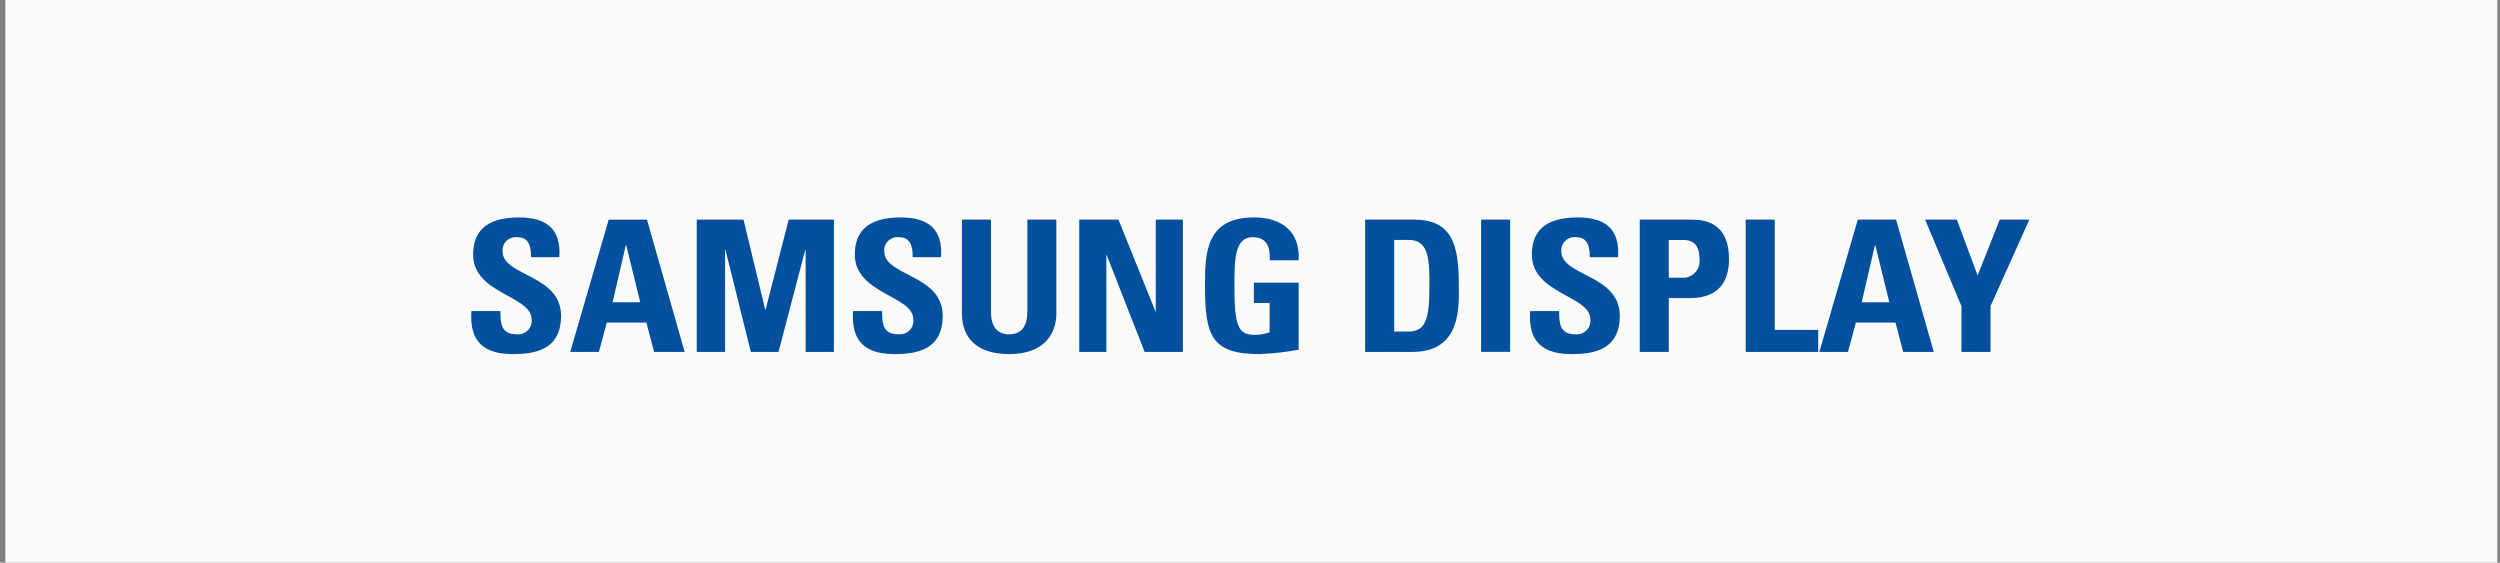 <svg xmlns="http://www.w3.org/2000/svg" width="311" height="70" viewBox="0 0 311 70" fill="none"><rect x="0" y="0" width="311" height="70" fill="#808080" stroke="none"/><rect width="310" height="70" transform="translate(0.667)" fill="#FAFAFA"></rect><path fill-rule="evenodd" clip-rule="evenodd" d="M63.764 44.051C59.29 44.051 58.452 41.545 58.644 38.694H62.255C62.255 40.268 62.328 41.589 64.313 41.589C64.564 41.609 64.817 41.574 65.053 41.485C65.288 41.397 65.501 41.259 65.675 41.08C65.85 40.901 65.981 40.686 66.06 40.451C66.139 40.216 66.164 39.966 66.132 39.721C66.132 36.759 58.857 36.575 58.857 31.674C58.857 29.099 60.15 27.048 64.553 27.048C68.07 27.048 69.816 28.553 69.581 31.995H66.061C66.061 30.764 65.845 29.51 64.388 29.51C64.142 29.478 63.892 29.501 63.656 29.577C63.421 29.652 63.205 29.779 63.026 29.948C62.847 30.116 62.708 30.322 62.621 30.549C62.533 30.777 62.499 31.021 62.52 31.264C62.52 34.387 69.794 34.113 69.794 39.288C69.794 43.55 66.517 44.052 63.761 44.052M70.936 43.782L75.722 27.323H80.483L85.173 43.782H81.371L80.413 40.131H75.485L74.505 43.778H70.94L70.936 43.782ZM77.9 30.493H77.854L76.204 37.604H79.648L77.9 30.493ZM86.676 43.782V27.319H92.49L95.194 38.511H95.243L98.113 27.319H103.74V43.778H100.222V31.079H100.174L96.847 43.778H93.404L90.243 31.079H90.197V43.778H86.679L86.676 43.782ZM111.243 44.052C106.764 44.052 105.931 41.546 106.124 38.695H109.738C109.738 40.269 109.81 41.59 111.794 41.59C112.045 41.61 112.298 41.574 112.534 41.486C112.769 41.398 112.982 41.26 113.156 41.081C113.33 40.902 113.462 40.687 113.541 40.452C113.62 40.217 113.645 39.967 113.613 39.721C113.613 36.76 106.341 36.576 106.341 31.675C106.341 29.099 107.631 27.049 112.036 27.049C115.553 27.049 117.297 28.554 117.064 31.996H113.54C113.54 30.765 113.324 29.511 111.865 29.511C111.619 29.479 111.37 29.503 111.134 29.579C110.899 29.655 110.684 29.781 110.505 29.95C110.326 30.118 110.187 30.323 110.1 30.551C110.013 30.779 109.978 31.023 109.999 31.265C109.999 34.388 117.273 34.114 117.273 39.289C117.273 43.551 113.995 44.053 111.24 44.053M131.412 27.319V38.99C131.412 41.452 129.949 44.05 125.551 44.05C121.578 44.05 119.665 42.092 119.665 38.99V27.319H123.278V38.762C123.278 40.792 124.193 41.588 125.504 41.588C127.083 41.588 127.802 40.586 127.802 38.762V27.319H131.412ZM134.257 43.778V27.319H139.136L143.73 38.716H143.779V27.319H147.153V43.778H142.393L137.677 31.743H137.631V43.778H134.257ZM157.965 32.38C157.988 30.855 157.725 29.509 155.811 29.509C153.561 29.509 153.561 32.404 153.561 35.593C153.561 40.746 154.088 41.657 156.146 41.657C156.757 41.644 157.362 41.536 157.939 41.338V37.691H155.977V35.163H161.554V43.504C159.942 43.801 158.31 43.983 156.672 44.05C150.593 44.05 149.9 41.657 149.9 35.411C149.9 31.263 150.114 27.047 156.025 27.047C159.565 27.047 161.767 28.939 161.553 32.38H157.968H157.965ZM169.826 27.319H175.855C180.594 27.319 181.478 30.329 181.478 35.458C181.478 37.987 181.885 43.778 175.709 43.778H169.826V27.319ZM173.439 41.244H175.186C177.387 41.244 177.818 39.674 177.818 35.548C177.818 32.516 177.818 29.849 175.304 29.849H173.439V41.244ZM184.249 27.317H187.861V43.776H184.248V27.319L184.249 27.317ZM195.467 44.051C190.995 44.051 190.157 41.545 190.348 38.694H193.96C193.96 40.268 194.033 41.589 196.018 41.589C196.27 41.609 196.522 41.573 196.758 41.485C196.994 41.397 197.206 41.258 197.381 41.079C197.555 40.9 197.686 40.686 197.766 40.451C197.845 40.216 197.87 39.966 197.838 39.721C197.838 36.759 190.563 36.575 190.563 31.674C190.563 29.099 191.855 27.048 196.258 27.048C199.775 27.048 201.522 28.553 201.286 31.995H197.768C197.768 30.764 197.553 29.51 196.095 29.51C195.849 29.478 195.599 29.501 195.364 29.577C195.128 29.653 194.913 29.78 194.734 29.948C194.555 30.116 194.416 30.322 194.329 30.55C194.241 30.777 194.207 31.022 194.228 31.264C194.228 34.387 201.502 34.113 201.502 39.288C201.502 43.55 198.224 44.052 195.468 44.052M203.983 27.321H210.491C213.794 27.321 215.087 29.238 215.087 32.244C215.087 34.113 214.514 37.078 210.278 37.078H207.596V43.78H203.983V27.319V27.321ZM207.596 34.548H209.607C210.141 34.478 210.627 34.209 210.965 33.797C211.303 33.386 211.467 32.863 211.424 32.336C211.424 30.989 211.044 29.852 209.413 29.852H207.594V34.548H207.596ZM217.165 43.78V27.319H220.779V41.044H226.185V43.779L217.165 43.78ZM226.326 43.78L231.111 27.321H235.871L240.562 43.78H236.757L235.8 40.131H230.871L229.891 43.778H226.326V43.78ZM233.288 30.491H233.24L231.595 37.601H235.032L233.288 30.491ZM244.006 38.082L239.481 27.32H243.431L246.016 34.273L248.765 27.32H252.452L247.618 38.082V43.778H244.006V38.081V38.082Z" fill="#03509F"></path></svg>